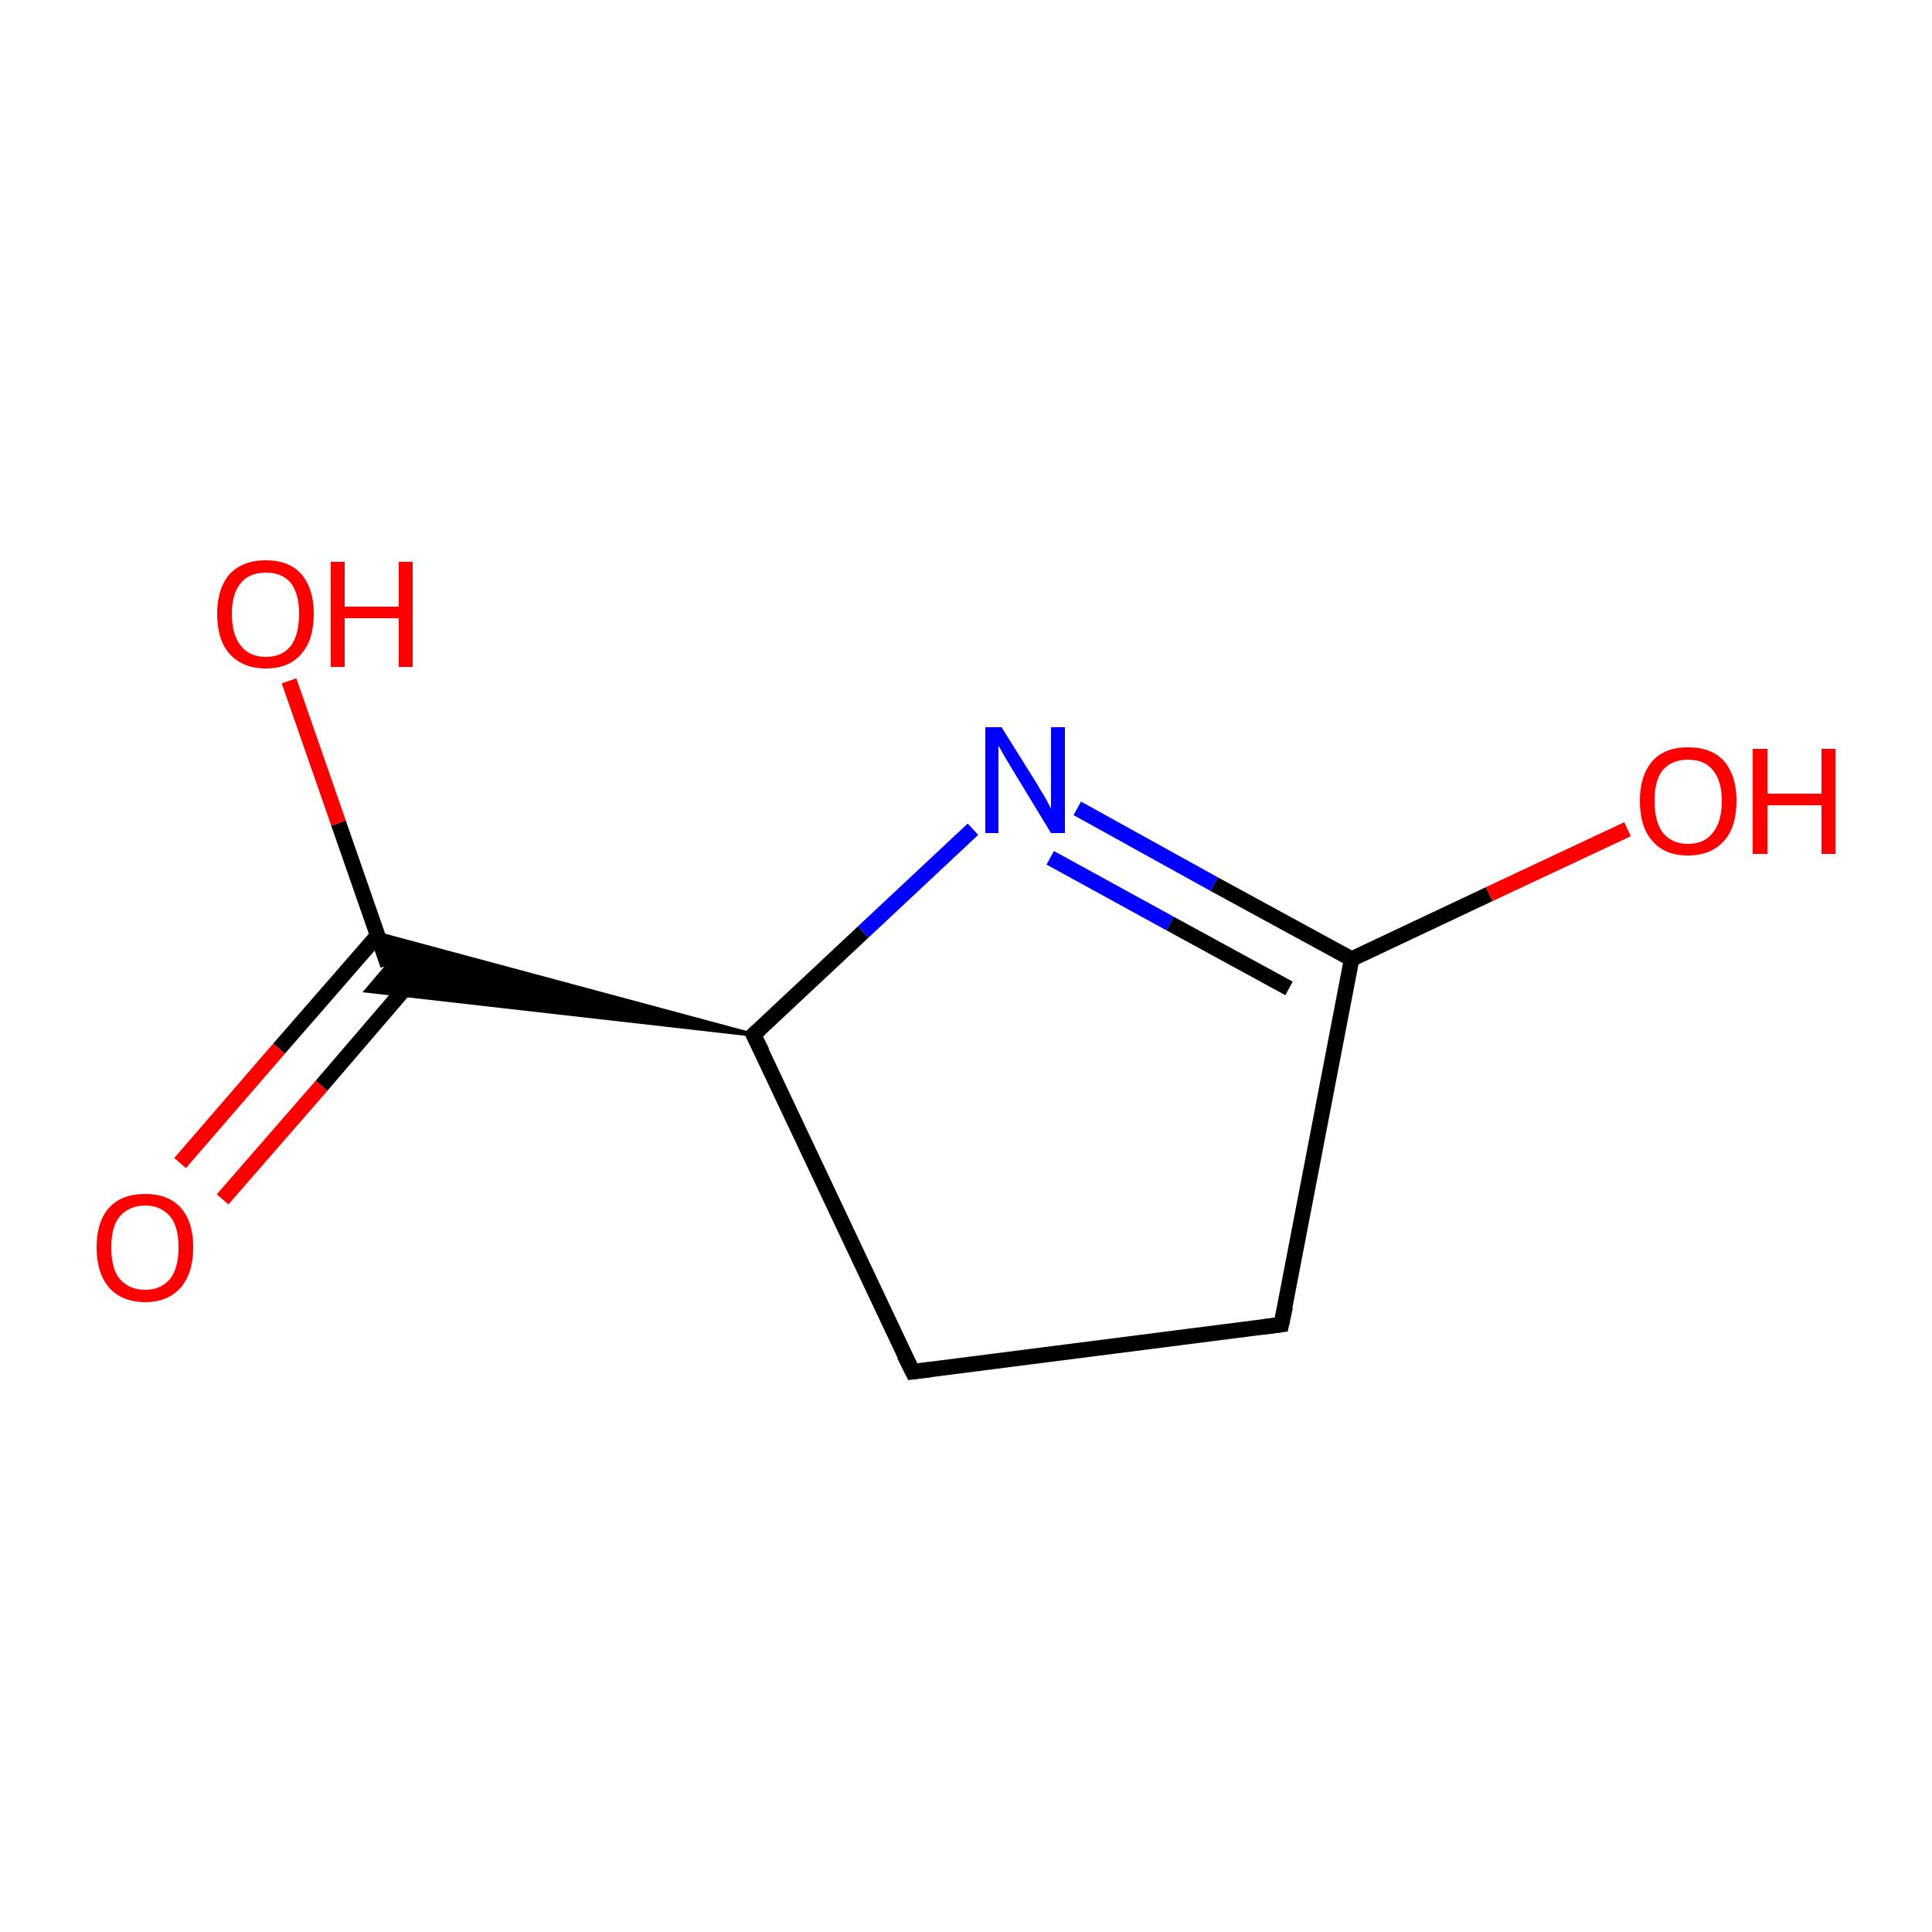<?xml version='1.0' encoding='iso-8859-1'?>
<svg version='1.1' baseProfile='full'
              xmlns='http://www.w3.org/2000/svg'
                      xmlns:rdkit='http://www.rdkit.org/xml'
                      xmlns:xlink='http://www.w3.org/1999/xlink'
                  xml:space='preserve'
width='250px' height='250px' viewBox='0 0 250 250'>
<!-- END OF HEADER -->
<rect style='opacity:1.0;fill:#FFFFFF;stroke:none' width='250.0' height='250.0' x='0.0' y='0.0'> </rect>
<path class='bond-0 atom-0 atom-1' d='M 118.1,177.5 L 165.8,171.4' style='fill:none;fill-rule:evenodd;stroke:#000000;stroke-width:2.0px;stroke-linecap:butt;stroke-linejoin:miter;stroke-opacity:1' />
<path class='bond-1 atom-0 atom-2' d='M 118.1,177.5 L 97.5,133.9' style='fill:none;fill-rule:evenodd;stroke:#000000;stroke-width:2.0px;stroke-linecap:butt;stroke-linejoin:miter;stroke-opacity:1' />
<path class='bond-2 atom-1 atom-3' d='M 165.8,171.4 L 174.9,124.1' style='fill:none;fill-rule:evenodd;stroke:#000000;stroke-width:2.0px;stroke-linecap:butt;stroke-linejoin:miter;stroke-opacity:1' />
<path class='bond-3 atom-2 atom-4' d='M 97.5,133.9 L 47.4,128.2 L 50.2,124.9 Z' style='fill:#000000;fill-rule:evenodd;fill-opacity:1;stroke:#000000;stroke-width:0.5px;stroke-linecap:butt;stroke-linejoin:miter;stroke-opacity:1;' />
<path class='bond-3 atom-2 atom-4' d='M 97.5,133.9 L 50.2,124.9 L 48.8,120.8 Z' style='fill:#000000;fill-rule:evenodd;fill-opacity:1;stroke:#000000;stroke-width:0.5px;stroke-linecap:butt;stroke-linejoin:miter;stroke-opacity:1;' />
<path class='bond-4 atom-2 atom-5' d='M 97.5,133.9 L 111.7,120.6' style='fill:none;fill-rule:evenodd;stroke:#000000;stroke-width:2.0px;stroke-linecap:butt;stroke-linejoin:miter;stroke-opacity:1' />
<path class='bond-4 atom-2 atom-5' d='M 111.7,120.6 L 125.9,107.3' style='fill:none;fill-rule:evenodd;stroke:#0000FF;stroke-width:2.0px;stroke-linecap:butt;stroke-linejoin:miter;stroke-opacity:1' />
<path class='bond-5 atom-3 atom-5' d='M 174.9,124.1 L 157.1,114.4' style='fill:none;fill-rule:evenodd;stroke:#000000;stroke-width:2.0px;stroke-linecap:butt;stroke-linejoin:miter;stroke-opacity:1' />
<path class='bond-5 atom-3 atom-5' d='M 157.1,114.4 L 139.4,104.6' style='fill:none;fill-rule:evenodd;stroke:#0000FF;stroke-width:2.0px;stroke-linecap:butt;stroke-linejoin:miter;stroke-opacity:1' />
<path class='bond-5 atom-3 atom-5' d='M 166.8,127.9 L 151.4,119.5' style='fill:none;fill-rule:evenodd;stroke:#000000;stroke-width:2.0px;stroke-linecap:butt;stroke-linejoin:miter;stroke-opacity:1' />
<path class='bond-5 atom-3 atom-5' d='M 151.4,119.5 L 135.9,111.0' style='fill:none;fill-rule:evenodd;stroke:#0000FF;stroke-width:2.0px;stroke-linecap:butt;stroke-linejoin:miter;stroke-opacity:1' />
<path class='bond-6 atom-3 atom-6' d='M 174.9,124.1 L 192.7,115.7' style='fill:none;fill-rule:evenodd;stroke:#000000;stroke-width:2.0px;stroke-linecap:butt;stroke-linejoin:miter;stroke-opacity:1' />
<path class='bond-6 atom-3 atom-6' d='M 192.7,115.7 L 210.6,107.3' style='fill:none;fill-rule:evenodd;stroke:#FF0000;stroke-width:2.0px;stroke-linecap:butt;stroke-linejoin:miter;stroke-opacity:1' />
<path class='bond-7 atom-4 atom-7' d='M 48.9,121.0 L 36.1,135.7' style='fill:none;fill-rule:evenodd;stroke:#000000;stroke-width:2.0px;stroke-linecap:butt;stroke-linejoin:miter;stroke-opacity:1' />
<path class='bond-7 atom-4 atom-7' d='M 36.1,135.7 L 23.3,150.5' style='fill:none;fill-rule:evenodd;stroke:#FF0000;stroke-width:2.0px;stroke-linecap:butt;stroke-linejoin:miter;stroke-opacity:1' />
<path class='bond-7 atom-4 atom-7' d='M 54.3,125.7 L 41.6,140.5' style='fill:none;fill-rule:evenodd;stroke:#000000;stroke-width:2.0px;stroke-linecap:butt;stroke-linejoin:miter;stroke-opacity:1' />
<path class='bond-7 atom-4 atom-7' d='M 41.6,140.5 L 28.8,155.2' style='fill:none;fill-rule:evenodd;stroke:#FF0000;stroke-width:2.0px;stroke-linecap:butt;stroke-linejoin:miter;stroke-opacity:1' />
<path class='bond-8 atom-4 atom-8' d='M 50.2,124.9 L 43.8,106.5' style='fill:none;fill-rule:evenodd;stroke:#000000;stroke-width:2.0px;stroke-linecap:butt;stroke-linejoin:miter;stroke-opacity:1' />
<path class='bond-8 atom-4 atom-8' d='M 43.8,106.5 L 37.4,88.1' style='fill:none;fill-rule:evenodd;stroke:#FF0000;stroke-width:2.0px;stroke-linecap:butt;stroke-linejoin:miter;stroke-opacity:1' />
<path d='M 120.5,177.2 L 118.1,177.5 L 117.0,175.3' style='fill:none;stroke:#000000;stroke-width:2.0px;stroke-linecap:butt;stroke-linejoin:miter;stroke-opacity:1;' />
<path d='M 163.5,171.7 L 165.8,171.4 L 166.3,169.1' style='fill:none;stroke:#000000;stroke-width:2.0px;stroke-linecap:butt;stroke-linejoin:miter;stroke-opacity:1;' />
<path d='M 98.6,136.1 L 97.5,133.9 L 98.3,133.2' style='fill:none;stroke:#000000;stroke-width:2.0px;stroke-linecap:butt;stroke-linejoin:miter;stroke-opacity:1;' />
<path class='atom-5' d='M 129.6 94.1
L 134.1 101.3
Q 134.5 102.0, 135.3 103.3
Q 136.0 104.6, 136.0 104.7
L 136.0 94.1
L 137.8 94.1
L 137.8 107.8
L 136.0 107.8
L 131.2 99.9
Q 130.6 98.9, 130.0 97.9
Q 129.4 96.8, 129.2 96.5
L 129.2 107.8
L 127.5 107.8
L 127.5 94.1
L 129.6 94.1
' fill='#0000FF'/>
<path class='atom-6' d='M 212.2 103.6
Q 212.2 100.4, 213.8 98.5
Q 215.4 96.7, 218.4 96.7
Q 221.5 96.7, 223.1 98.5
Q 224.7 100.4, 224.7 103.6
Q 224.7 107.0, 223.1 108.8
Q 221.4 110.7, 218.4 110.7
Q 215.4 110.7, 213.8 108.8
Q 212.2 107.0, 212.2 103.6
M 218.4 109.2
Q 220.5 109.2, 221.6 107.8
Q 222.8 106.4, 222.8 103.6
Q 222.8 101.0, 221.6 99.6
Q 220.5 98.3, 218.4 98.3
Q 216.4 98.3, 215.2 99.6
Q 214.1 100.9, 214.1 103.6
Q 214.1 106.4, 215.2 107.8
Q 216.4 109.2, 218.4 109.2
' fill='#FF0000'/>
<path class='atom-6' d='M 226.8 96.9
L 228.7 96.9
L 228.7 102.7
L 235.7 102.7
L 235.7 96.9
L 237.5 96.9
L 237.5 110.5
L 235.7 110.5
L 235.7 104.2
L 228.7 104.2
L 228.7 110.5
L 226.8 110.5
L 226.8 96.9
' fill='#FF0000'/>
<path class='atom-7' d='M 12.5 161.4
Q 12.5 158.1, 14.1 156.3
Q 15.7 154.5, 18.8 154.5
Q 21.8 154.5, 23.4 156.3
Q 25.0 158.1, 25.0 161.4
Q 25.0 164.7, 23.4 166.6
Q 21.7 168.5, 18.8 168.5
Q 15.8 168.5, 14.1 166.6
Q 12.5 164.7, 12.5 161.4
M 18.8 166.9
Q 20.8 166.9, 22.0 165.5
Q 23.1 164.1, 23.1 161.4
Q 23.1 158.7, 22.0 157.4
Q 20.8 156.0, 18.8 156.0
Q 16.7 156.0, 15.5 157.4
Q 14.4 158.7, 14.4 161.4
Q 14.4 164.2, 15.5 165.5
Q 16.7 166.9, 18.8 166.9
' fill='#FF0000'/>
<path class='atom-8' d='M 28.1 79.4
Q 28.1 76.2, 29.7 74.3
Q 31.4 72.5, 34.4 72.5
Q 37.4 72.5, 39.0 74.3
Q 40.6 76.2, 40.6 79.4
Q 40.6 82.8, 39.0 84.6
Q 37.4 86.5, 34.4 86.5
Q 31.4 86.5, 29.7 84.6
Q 28.1 82.8, 28.1 79.4
M 34.4 85.0
Q 36.5 85.0, 37.6 83.6
Q 38.7 82.2, 38.7 79.4
Q 38.7 76.8, 37.6 75.4
Q 36.5 74.1, 34.4 74.1
Q 32.3 74.1, 31.2 75.4
Q 30.0 76.8, 30.0 79.4
Q 30.0 82.2, 31.2 83.6
Q 32.3 85.0, 34.4 85.0
' fill='#FF0000'/>
<path class='atom-8' d='M 42.8 72.7
L 44.6 72.7
L 44.6 78.5
L 51.6 78.5
L 51.6 72.7
L 53.4 72.7
L 53.4 86.3
L 51.6 86.3
L 51.6 80.0
L 44.6 80.0
L 44.6 86.3
L 42.8 86.3
L 42.8 72.7
' fill='#FF0000'/>
</svg>
